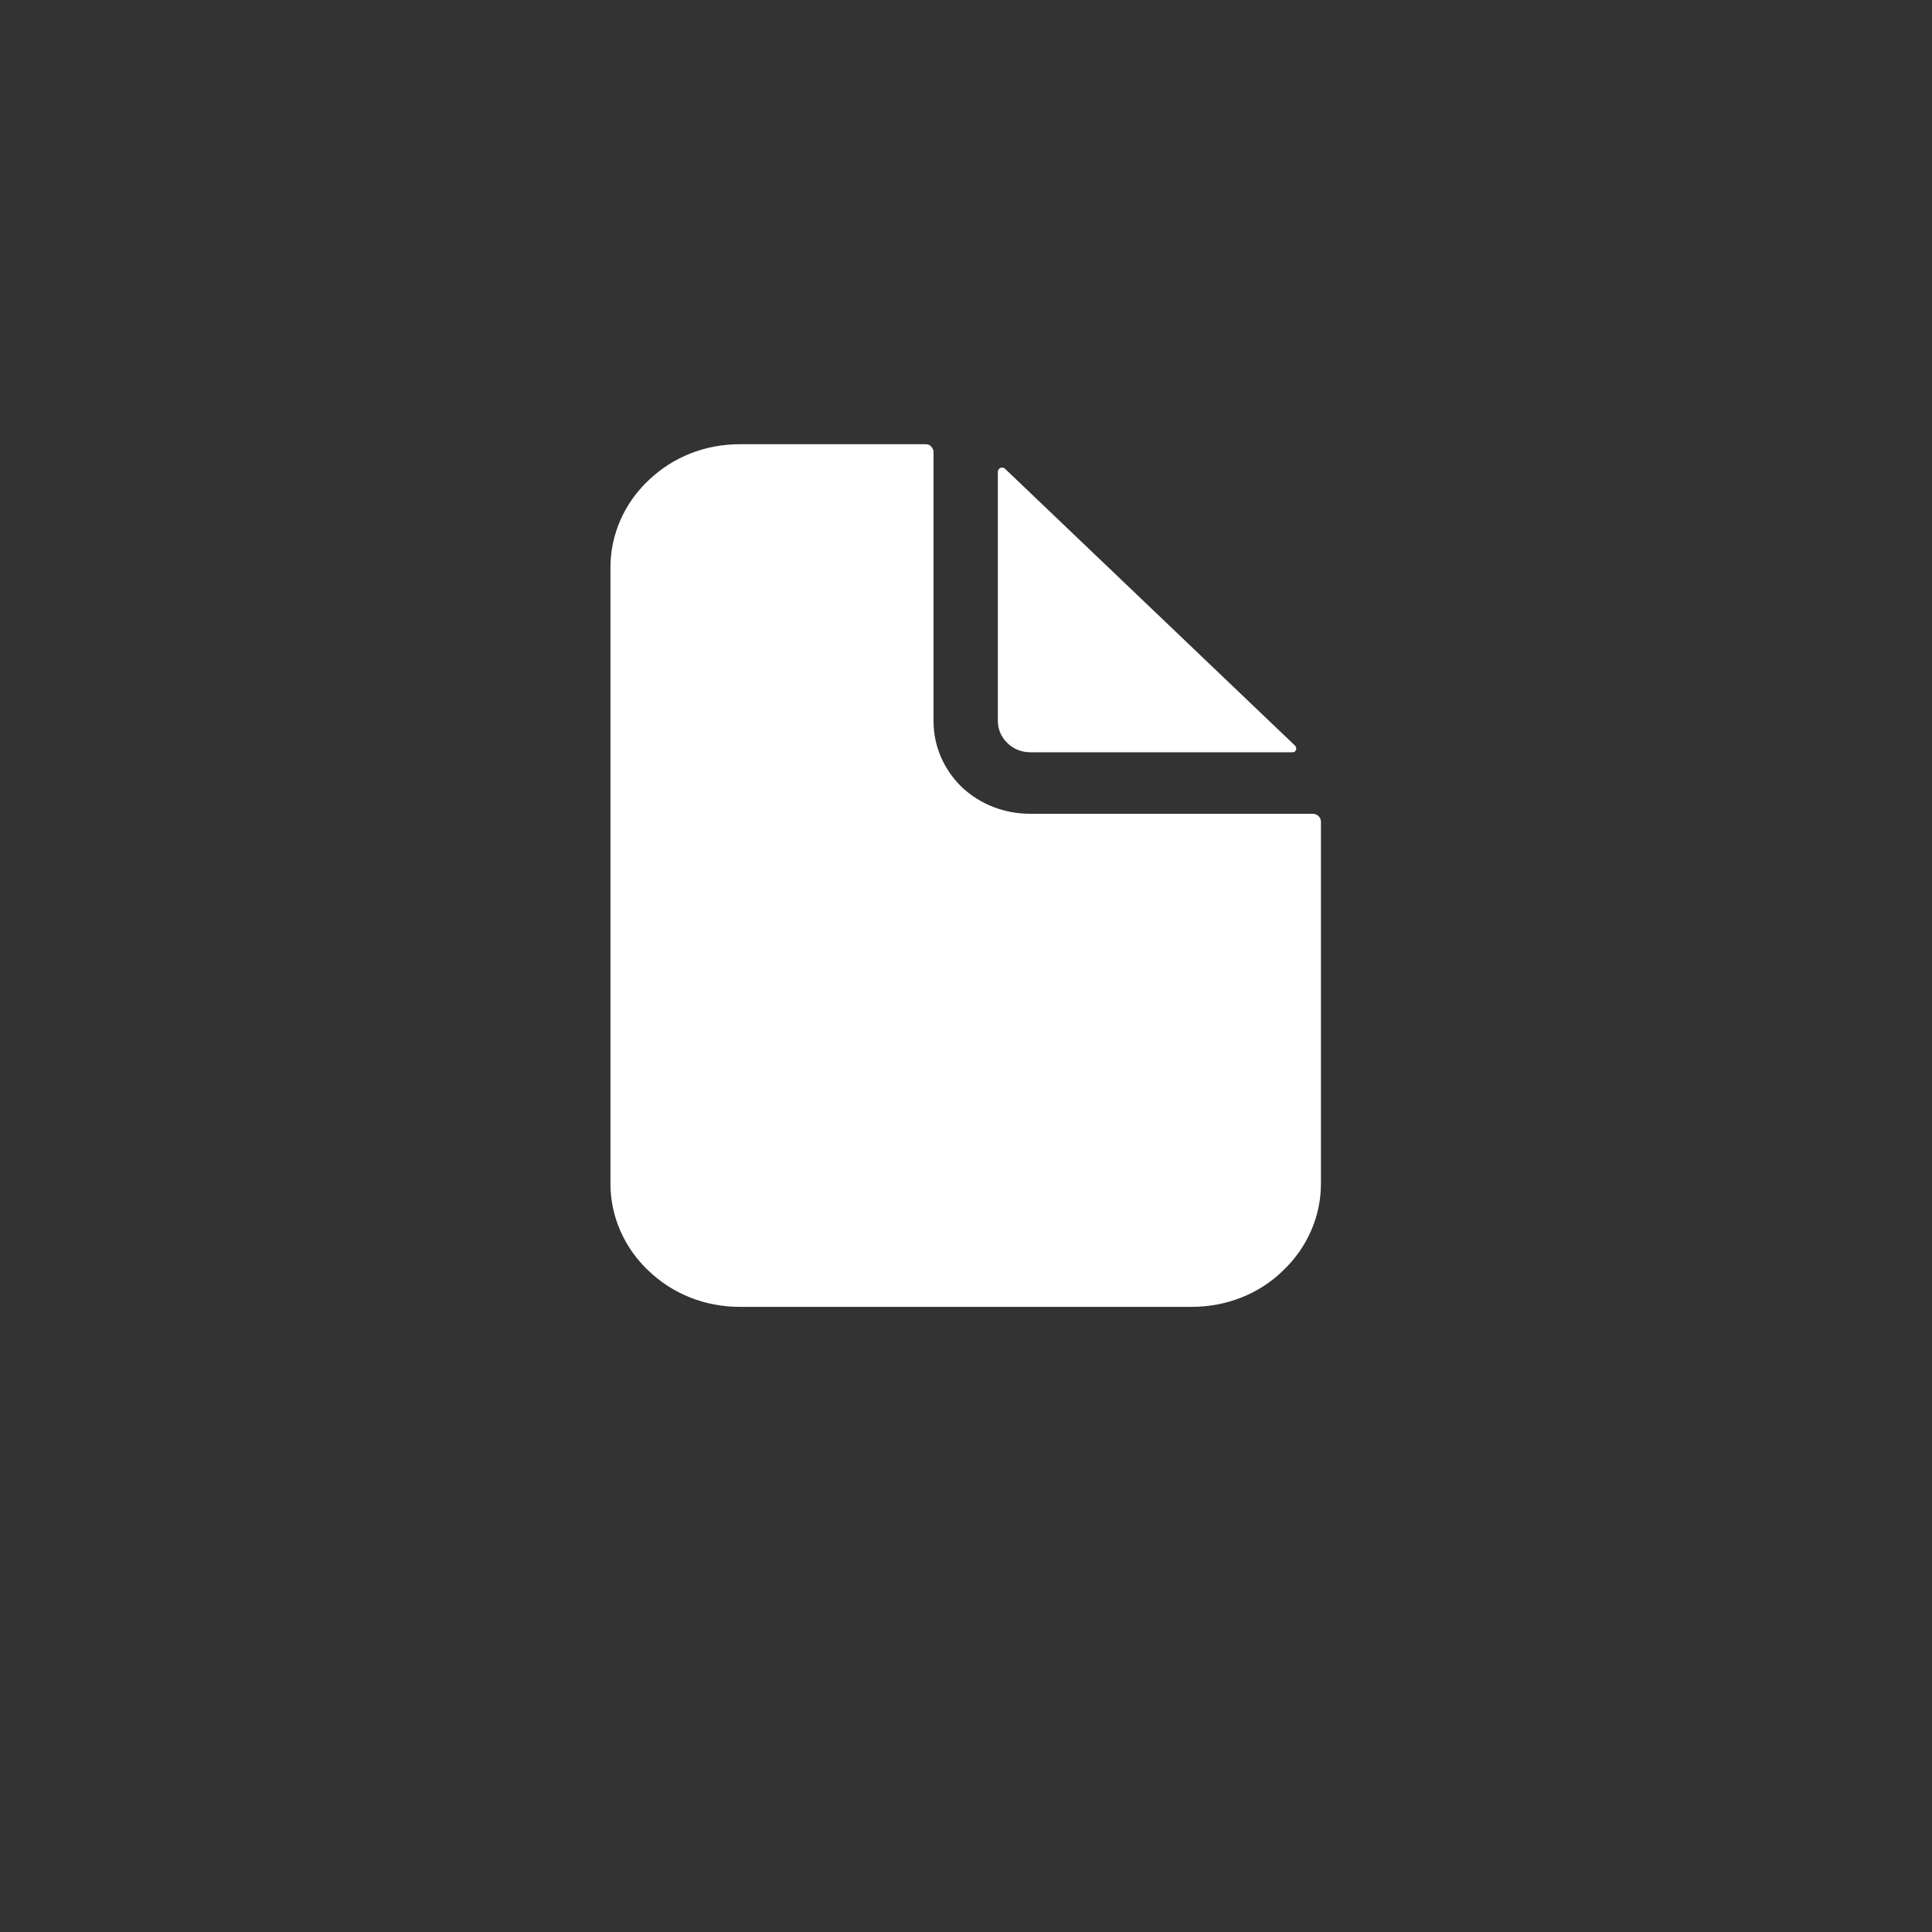<svg width="41.143" height="41.143" viewBox="0 0 41.143 41.143" fill="none" xmlns="http://www.w3.org/2000/svg" xmlns:xlink="http://www.w3.org/1999/xlink">
	<rect x="0" y="0" width="41.143" height="41.143" fill="#333333" stroke="none"/>
	<desc>
			Created with Pixso.
	</desc>
	<defs>
		<clipPath id="clip897_792">
			<rect id="Icons" rx="0" width="40.143" height="40.143" transform="translate(0.5 0.5)" fill="white" fill-opacity="0"/>
		</clipPath>
	</defs>
	<rect id="Icons" rx="0" width="40.143" height="40.143" transform="translate(0.5 0.5)" fill="#FFFFFF" fill-opacity="0"/>
	<g clip-path="url(#clip897_792)">
		<path id="Vector" d="M27.96 17.33L21.94 17.33C21.39 17.33 20.87 17.13 20.48 16.76C20.1 16.39 19.88 15.89 19.88 15.36L19.88 9.62C19.88 9.58 19.86 9.54 19.83 9.51C19.8 9.47 19.75 9.46 19.71 9.46L15.75 9.46C15.02 9.46 14.33 9.73 13.81 10.23C13.29 10.72 13 11.39 13 12.08L13 25.21C13 25.9 13.29 26.57 13.81 27.06C14.33 27.56 15.02 27.83 15.75 27.83L25.38 27.83C26.11 27.83 26.81 27.56 27.32 27.06C27.84 26.57 28.13 25.9 28.13 25.21L28.13 17.5C28.13 17.45 28.11 17.41 28.08 17.38C28.05 17.35 28 17.33 27.96 17.33Z" fill="#FFFFFF" fill-opacity="1" fill-rule="nonzero"/>
		<path id="Vector" d="M27.58 15.88L21.4 9.98C21.39 9.97 21.37 9.96 21.36 9.96C21.34 9.96 21.32 9.96 21.31 9.96C21.29 9.97 21.28 9.98 21.27 9.99C21.26 10.01 21.25 10.02 21.25 10.04L21.25 15.36C21.25 15.54 21.33 15.71 21.46 15.83C21.58 15.95 21.76 16.02 21.94 16.02L27.52 16.02C27.54 16.02 27.55 16.02 27.57 16.01C27.58 16 27.59 15.98 27.6 15.97C27.6 15.96 27.61 15.94 27.6 15.92C27.6 15.91 27.59 15.89 27.58 15.88Z" fill="#FFFFFF" fill-opacity="1" fill-rule="nonzero"/>
	</g>
</svg>
